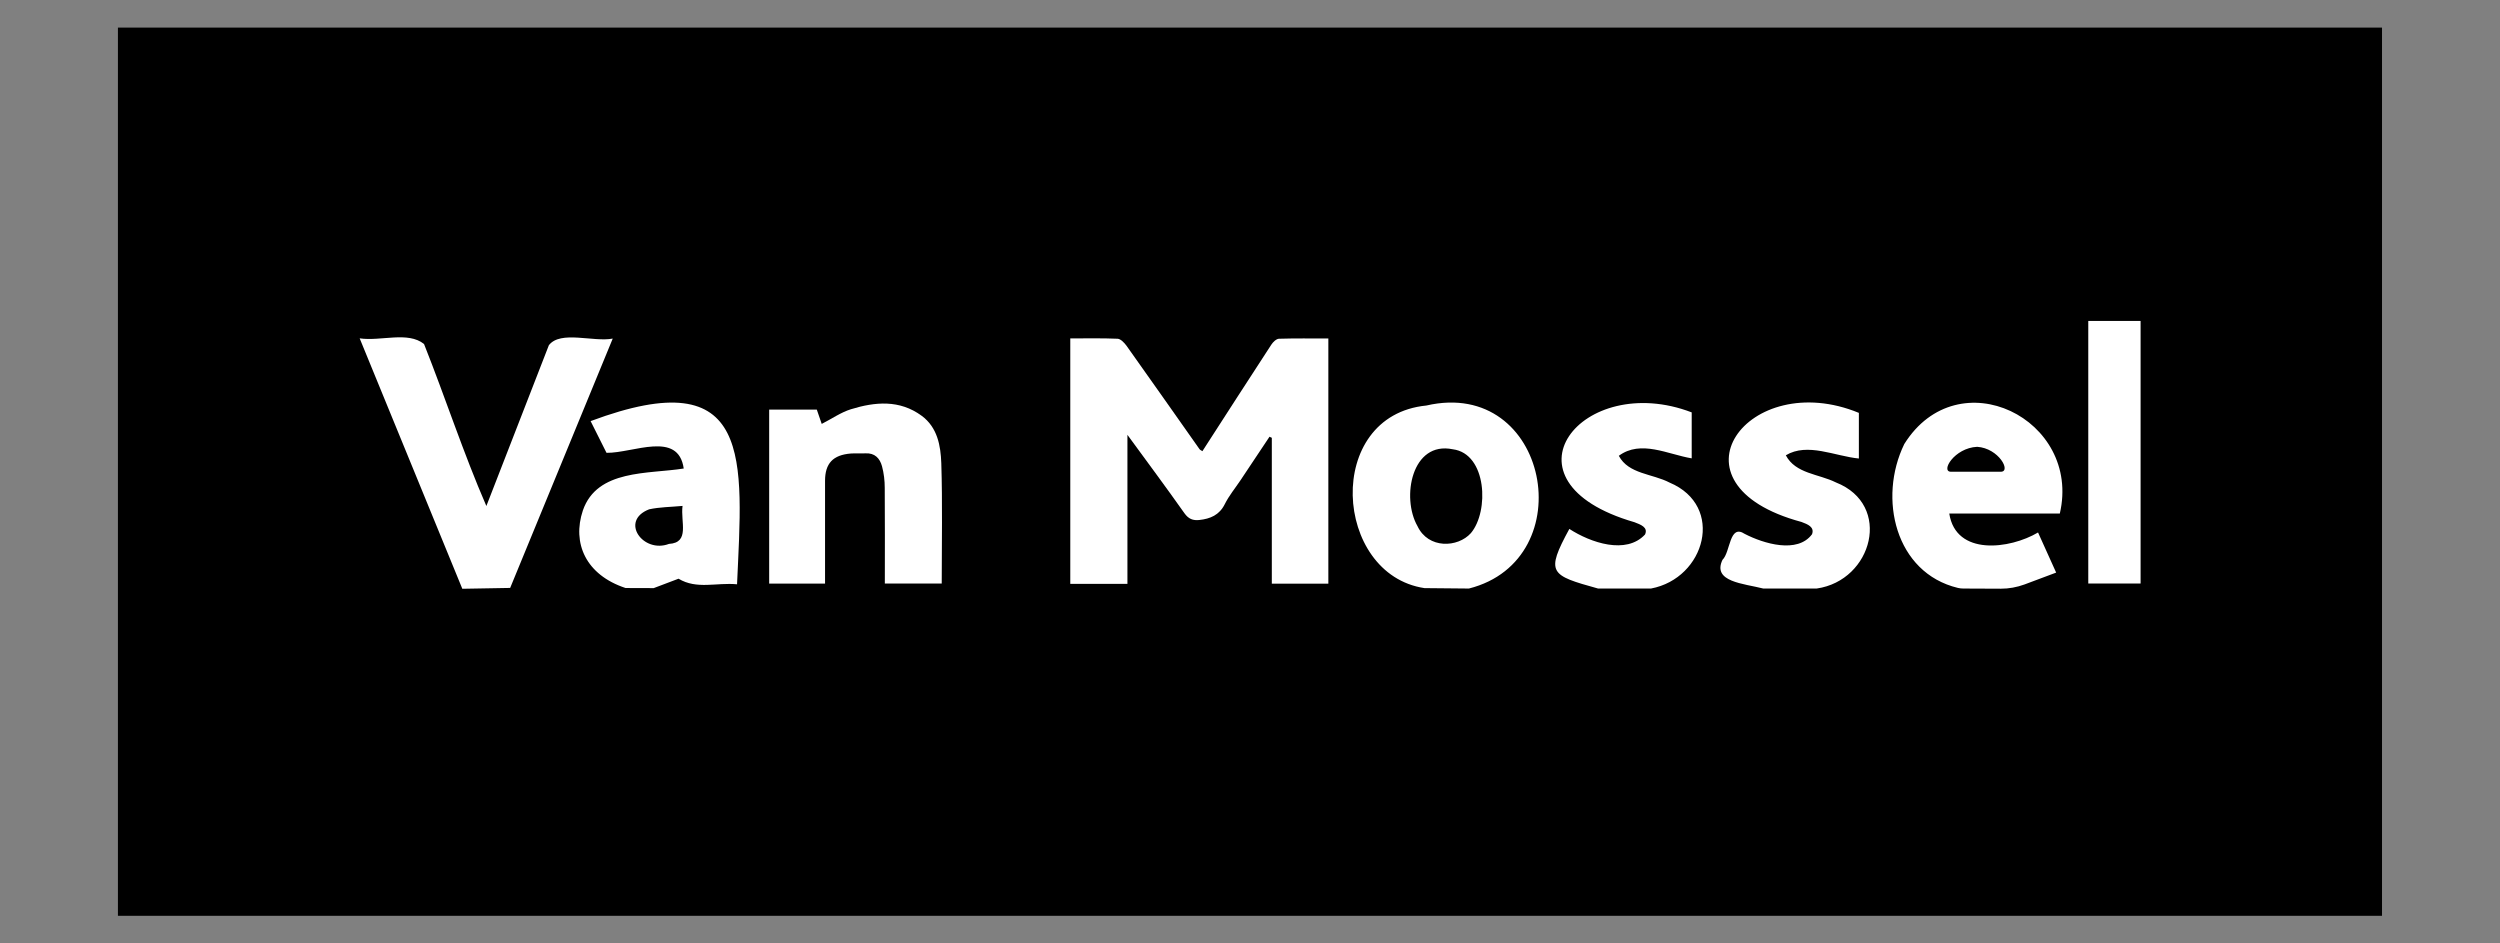 <svg width="106" height="40" viewBox="0 0 106 40" fill="none" xmlns="http://www.w3.org/2000/svg">
<rect x="0" y="0" width="106" height="40" fill="#808080" stroke="none"/>
<path d="M100.997 1.17H5V38.83H100.997V1.17Z" fill="black"/>
<path d="M50.983 19.128C51.967 17.603 52.929 16.107 53.903 14.615C53.975 14.503 54.116 14.367 54.227 14.363C54.916 14.342 55.605 14.352 56.322 14.352V24.748H53.925V18.563C53.892 18.549 53.86 18.531 53.827 18.517C53.416 19.135 53.005 19.753 52.591 20.372C52.367 20.706 52.108 21.019 51.931 21.375C51.7 21.839 51.318 21.997 50.849 22.048C50.582 22.076 50.395 22.005 50.222 21.764C49.45 20.671 48.65 19.595 47.803 18.437V24.755H45.38V14.349C46.047 14.349 46.721 14.334 47.388 14.363C47.518 14.37 47.669 14.532 47.763 14.658C48.801 16.118 49.829 17.582 50.86 19.045C50.885 19.081 50.936 19.095 50.983 19.131V19.128Z" fill="white"/>
<path d="M37.517 24.749C37.517 23.375 37.524 22.03 37.513 20.685C37.513 20.38 37.477 20.067 37.398 19.772C37.307 19.434 37.091 19.197 36.687 19.222C36.486 19.233 36.276 19.215 36.074 19.229C35.317 19.29 34.982 19.65 34.982 20.387C34.982 21.829 34.982 23.267 34.982 24.745H32.613V17.366H34.632C34.697 17.56 34.766 17.758 34.841 17.974C35.27 17.755 35.653 17.485 36.078 17.352C37.106 17.035 38.144 16.942 39.078 17.629C39.748 18.121 39.885 18.898 39.911 19.639C39.965 21.325 39.929 23.015 39.929 24.741H37.513L37.517 24.749Z" fill="white"/>
<path d="M90.761 13.608V24.741H88.543V13.608H90.761Z" fill="white"/>
<path d="M62.282 24.954C67.124 23.727 65.671 15.996 60.479 17.194C56.12 17.625 56.535 24.357 60.397 24.936M70.001 24.954C72.305 24.522 73.152 21.455 70.791 20.462C70.066 20.081 69.049 20.106 68.638 19.326C69.572 18.636 70.715 19.265 71.728 19.434V17.485C67.088 15.705 63.306 20.405 69.302 22.142C69.55 22.239 69.893 22.354 69.749 22.663C68.948 23.526 67.445 23.012 66.54 22.426C65.52 24.303 65.725 24.389 67.759 24.954M77.025 24.954C79.4 24.616 80.251 21.401 77.843 20.455C77.115 20.092 76.13 20.088 75.719 19.304C76.639 18.751 77.803 19.344 78.816 19.441V17.506C74.129 15.572 70.427 20.527 76.383 22.131C76.642 22.228 76.945 22.343 76.83 22.652C76.213 23.486 74.778 23.051 73.978 22.638C73.315 22.199 73.379 23.404 73.033 23.738C72.59 24.673 73.931 24.741 74.764 24.954M85.84 24.781C86.283 24.616 86.716 24.454 87.181 24.278C86.914 23.688 86.672 23.148 86.413 22.577C85.219 23.285 82.93 23.584 82.649 21.775H87.336C88.27 17.765 83.027 15.176 80.742 18.826C79.62 21.128 80.359 24.288 83.017 24.928C83.092 24.946 83.172 24.954 83.247 24.954L84.834 24.961C85.176 24.961 85.515 24.9 85.84 24.781ZM21.631 24.928C23.059 21.455 24.505 17.938 25.98 14.356C25.165 14.515 23.766 13.997 23.272 14.637C22.396 16.884 21.523 19.132 20.622 21.455C19.641 19.197 18.888 16.873 17.979 14.586C17.294 14.036 16.148 14.479 15.25 14.346C16.707 17.895 18.145 21.404 19.602 24.964M27.717 24.936C28.143 24.774 28.507 24.637 28.77 24.537C29.542 25.004 30.378 24.691 31.251 24.774C31.485 19.495 31.993 15.259 25.042 17.855C25.291 18.352 25.532 18.833 25.716 19.2C26.852 19.215 28.759 18.244 28.99 19.865C27.483 20.106 25.32 19.89 24.714 21.642C24.249 23.03 24.837 24.375 26.524 24.932M83.831 18.945C84.747 19.002 85.288 20.002 84.834 20.002C84.607 20.002 84.574 20.002 83.781 20.002C82.862 20.002 82.865 20.002 82.721 20.002C82.267 20.002 82.862 18.991 83.831 18.945ZM60.101 22.307C59.409 21.099 59.856 18.689 61.597 19.049C63.046 19.233 63.147 21.681 62.365 22.605C61.81 23.224 60.559 23.282 60.101 22.307ZM27.523 21.595C27.97 21.498 28.435 21.498 28.94 21.451C28.849 22.131 29.264 23.008 28.363 23.062C27.267 23.479 26.261 22.084 27.523 21.595Z" fill="white"/>
</svg>
